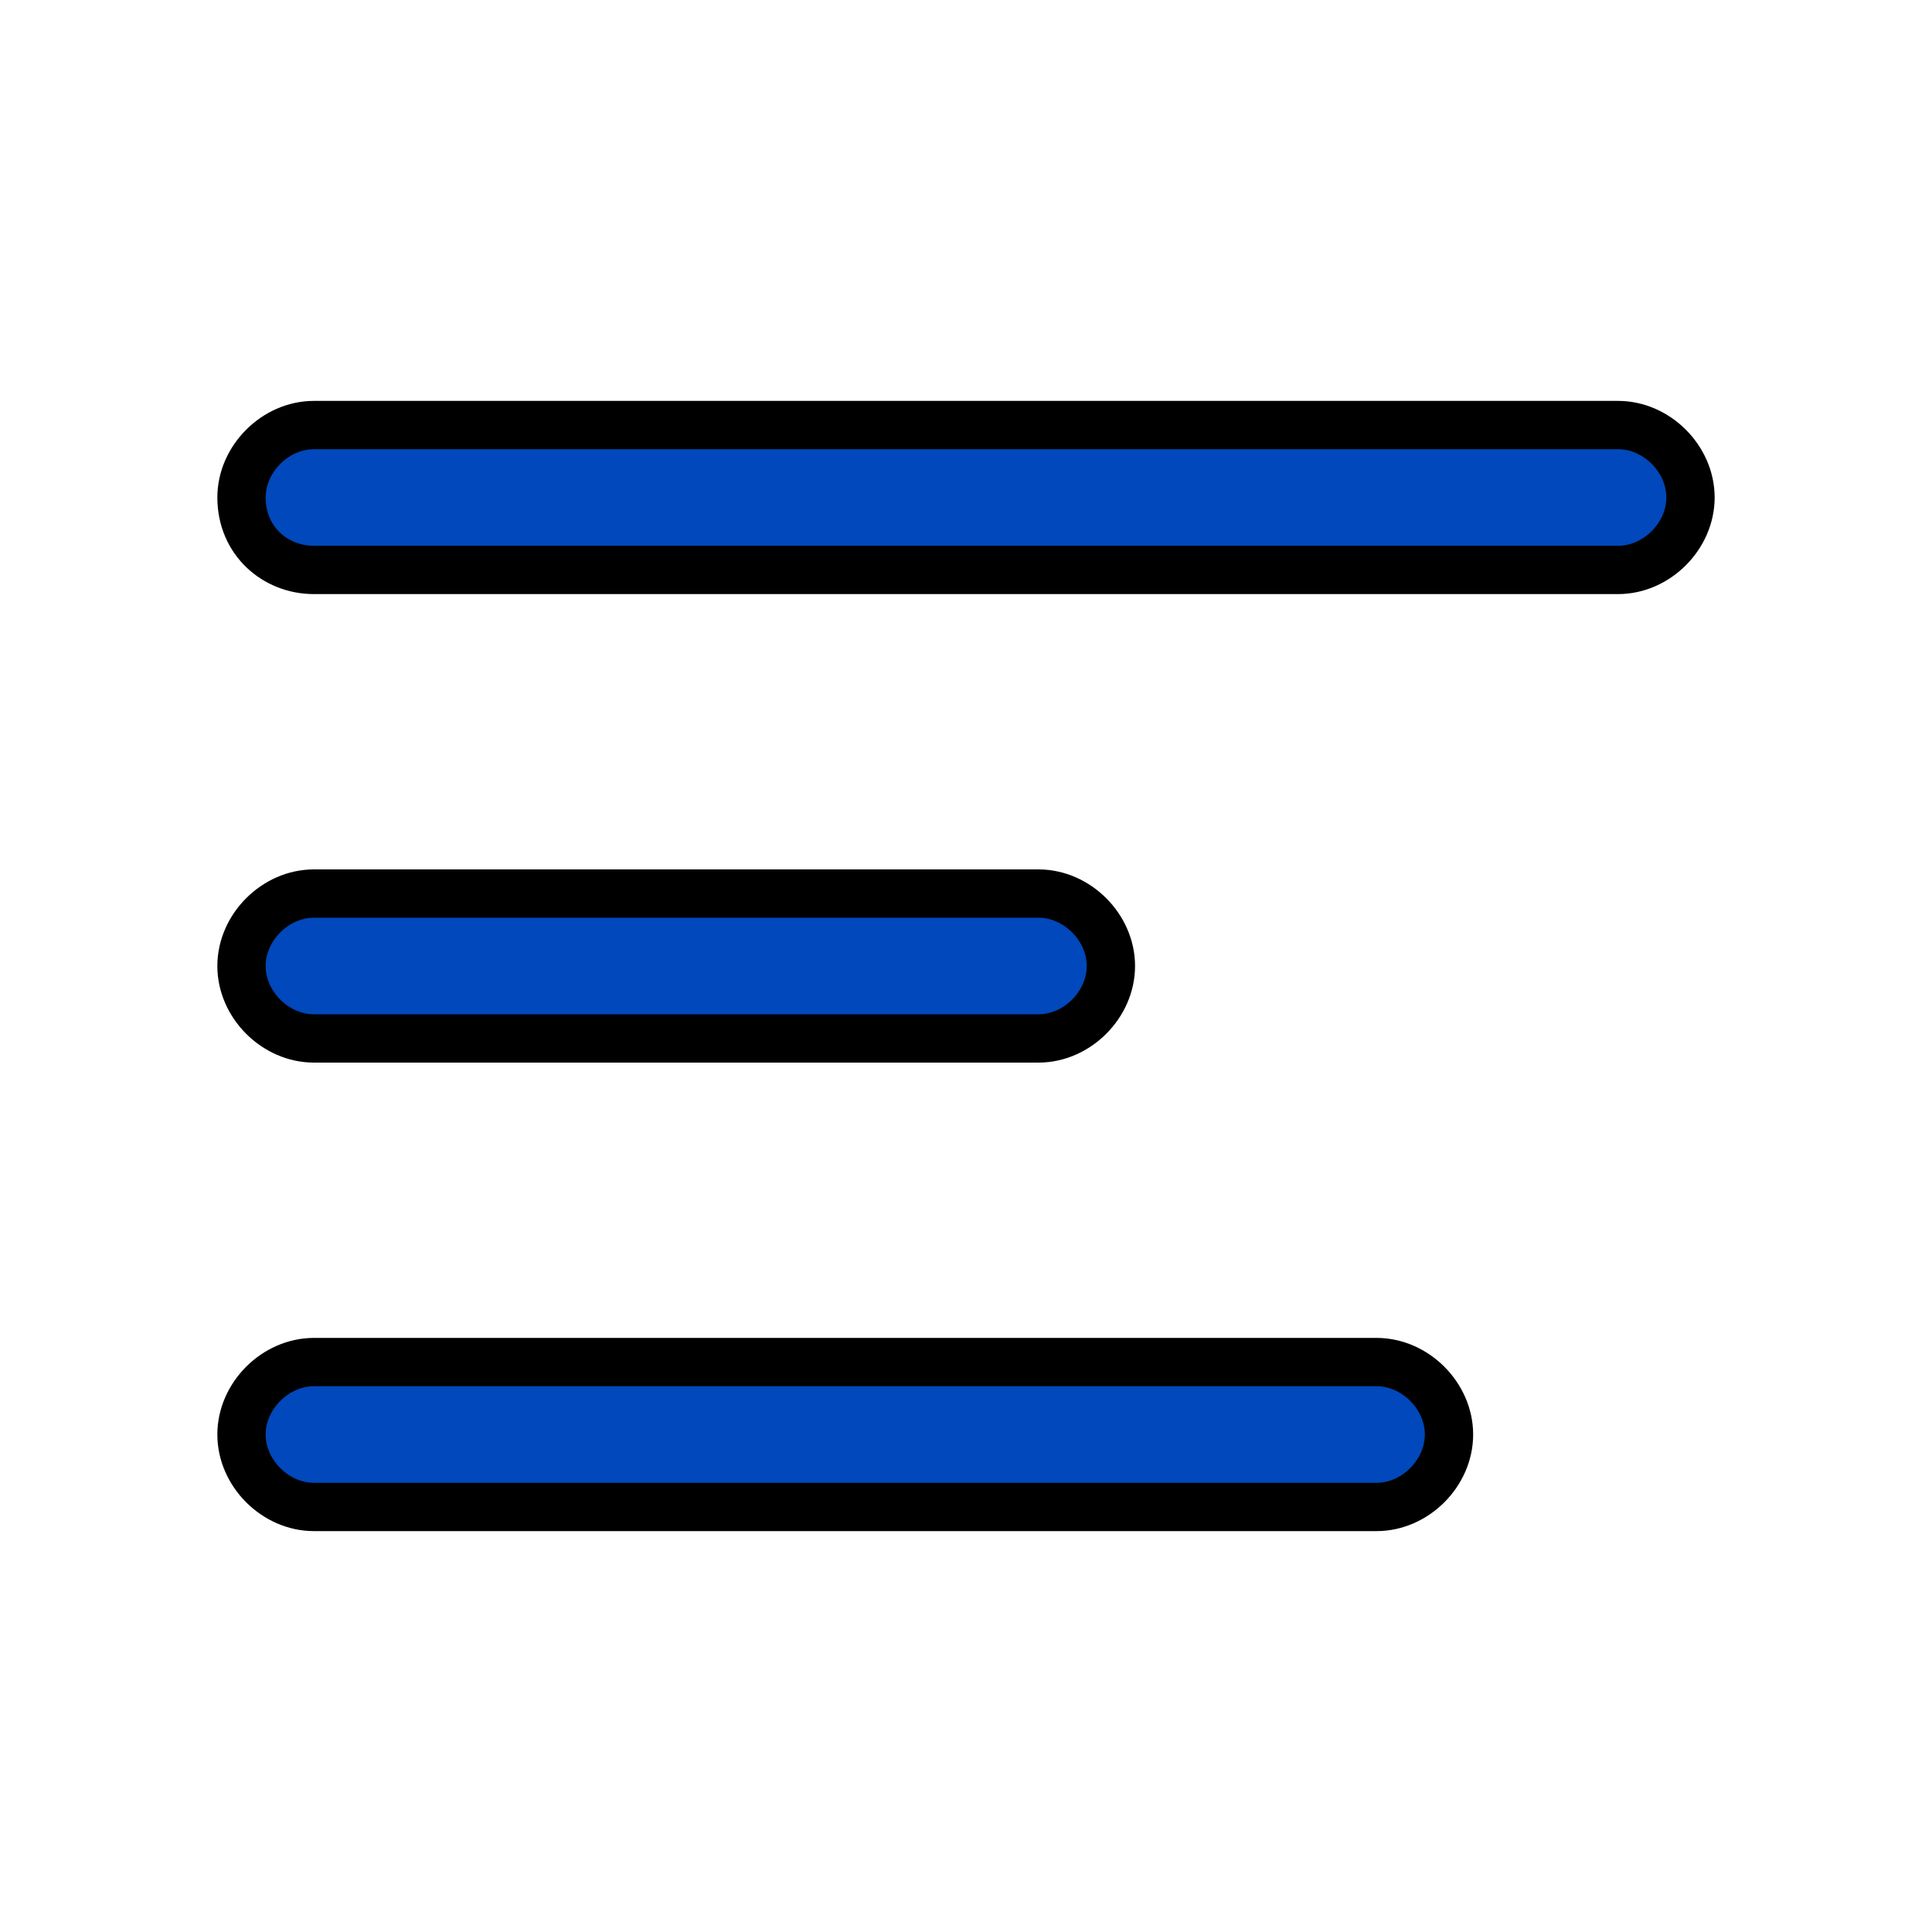 <?xml version="1.0" encoding="utf-8"?>
<!-- Generator: Adobe Illustrator 26.2.1, SVG Export Plug-In . SVG Version: 6.00 Build 0)  -->
<svg version="1.1" id="Layer_1" xmlns="http://www.w3.org/2000/svg" xmlns:xlink="http://www.w3.org/1999/xlink" x="0px" y="0px"
	 viewBox="0 0 40 40" style="enable-background:new 0 0 40 40;" xml:space="preserve">
<path class="st0" style="fill:#0048BB; stroke:unset;" d="M5,20L5,20c0-0.8,0.7-1.5,1.5-1.5h15c0.8,0,1.5,0.7,1.5,1.5v0c0,0.8-0.7,1.5-1.5,1.5h-15C5.7,21.5,5,20.8,5,20z
	"/>
<path class="st0" style="fill:#0048BB; stroke:unset;" d="M5,10.3L5,10.3c0-0.8,0.7-1.5,1.5-1.5h27c0.8,0,1.5,0.7,1.5,1.5v0c0,0.8-0.7,1.5-1.5,1.5h-27
	C5.7,11.8,5,11.2,5,10.3z"/>
<path class="st0" style="fill:#0048BB; stroke:unset;" d="M5,29.7L5,29.7c0-0.8,0.7-1.5,1.5-1.5h22c0.8,0,1.5,0.7,1.5,1.5v0c0,0.8-0.7,1.5-1.5,1.5h-22
	C5.7,31.2,5,30.5,5,29.7z"/>
</svg>
